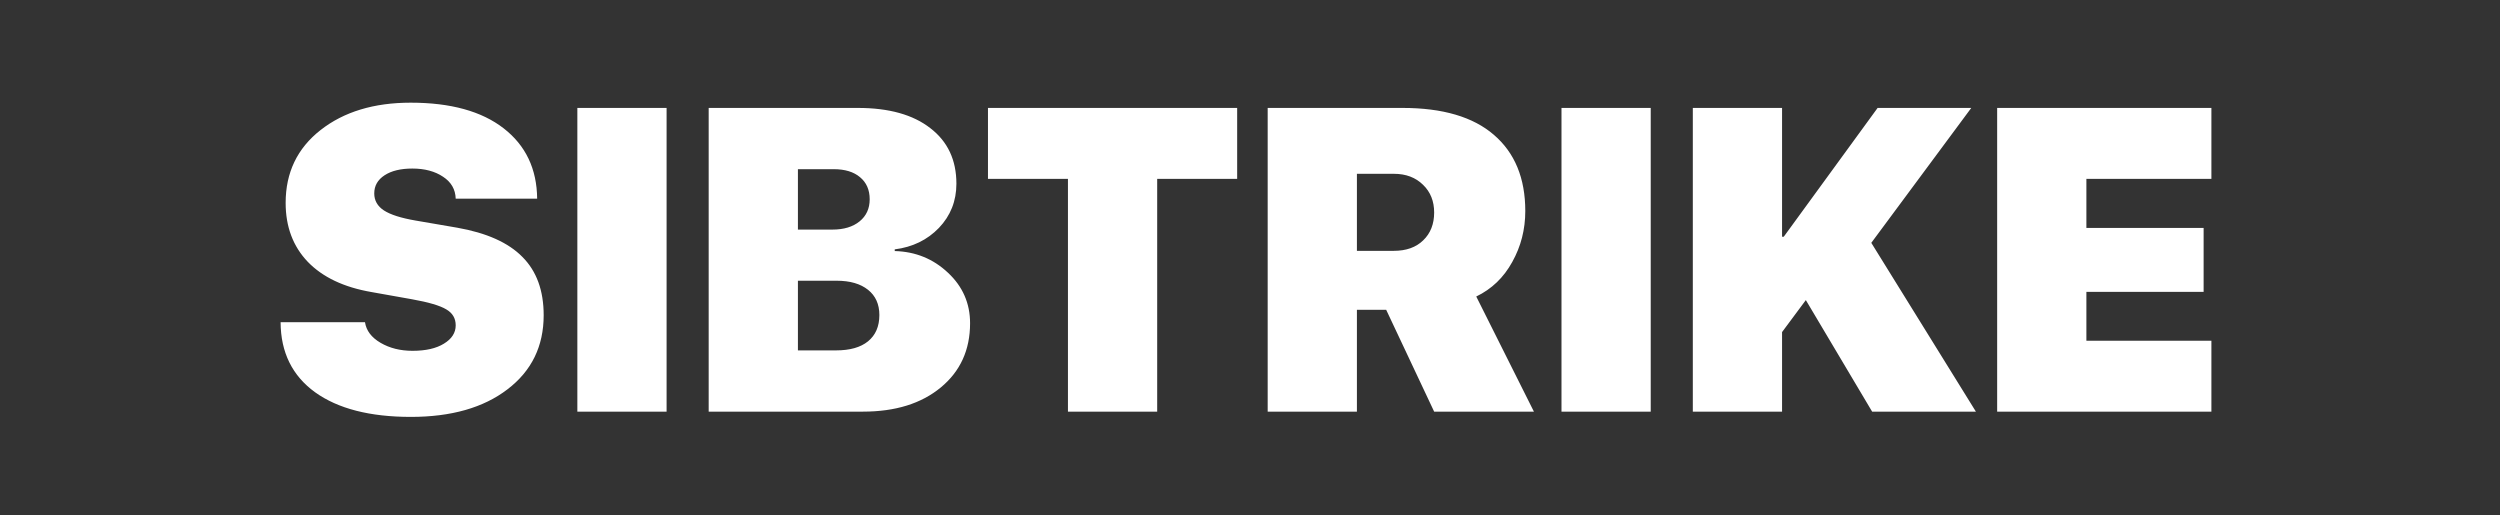 <?xml version="1.0" encoding="UTF-8"?> <svg xmlns="http://www.w3.org/2000/svg" width="1160" height="239" viewBox="0 0 1160 239" fill="none"><rect x="0" y="0" width="1160" height="239" fill="#333333" stroke="none"/><path d="M130.195 149.496H169.355C169.941 153.402 172.35 156.592 176.582 159.066C180.814 161.54 185.762 162.777 191.426 162.777C197.546 162.777 202.396 161.671 205.977 159.457C209.622 157.243 211.445 154.411 211.445 150.961C211.445 147.706 209.98 145.232 207.051 143.539C204.121 141.781 198.815 140.219 191.133 138.852L172.48 135.531C159.59 133.318 149.694 128.63 142.793 121.469C135.957 114.307 132.539 105.193 132.539 94.125C132.539 80.062 137.943 68.799 148.75 60.336C159.557 51.872 173.49 47.641 190.547 47.641C209.102 47.641 223.49 51.612 233.711 59.555C243.932 67.497 249.108 78.37 249.238 92.172H211.445C211.315 87.875 209.362 84.49 205.586 82.016C201.81 79.477 197.057 78.207 191.328 78.207C185.924 78.207 181.628 79.249 178.438 81.332C175.247 83.415 173.652 86.215 173.652 89.731C173.652 93.051 175.15 95.688 178.145 97.641C181.139 99.594 186.022 101.156 192.793 102.328L212.129 105.648C225.801 108.057 235.892 112.582 242.402 119.223C248.978 125.798 252.266 134.815 252.266 146.273C252.266 160.661 246.667 172.12 235.469 180.648C224.336 189.177 209.395 193.441 190.645 193.441C171.634 193.441 156.823 189.633 146.211 182.016C135.599 174.333 130.26 163.493 130.195 149.496ZM309.297 191H267.891V50.082H309.297V191ZM400.41 191H328.828V50.082H398.066C412.454 50.082 423.652 53.207 431.66 59.457C439.733 65.642 443.77 74.236 443.77 85.238C443.77 93.246 441.068 100.082 435.664 105.746C430.26 111.345 423.424 114.665 415.156 115.707V116.488C424.792 116.749 433.027 120.102 439.863 126.547C446.699 132.927 450.117 140.74 450.117 149.984C450.117 162.354 445.592 172.283 436.543 179.77C427.493 187.257 415.449 191 400.41 191ZM370.234 78.5V106.527H386.25C391.523 106.527 395.723 105.258 398.848 102.719C401.973 100.18 403.535 96.762 403.535 92.465C403.535 88.103 402.038 84.685 399.043 82.211C396.113 79.737 392.044 78.5 386.836 78.5H370.234ZM370.234 162.582H387.91C394.355 162.582 399.303 161.182 402.754 158.383C406.27 155.518 408.027 151.449 408.027 146.176C408.027 141.163 406.27 137.257 402.754 134.457C399.238 131.658 394.388 130.258 388.203 130.258H370.234V162.582ZM536.934 191H495.527V82.992H458.418V50.082H574.043V82.992H536.934V191ZM629.609 80.648V116.391H646.699C652.493 116.391 657.051 114.763 660.371 111.508C663.757 108.253 665.449 103.956 665.449 98.617C665.449 93.344 663.724 89.047 660.273 85.727C656.823 82.341 652.331 80.648 646.797 80.648H629.609ZM629.609 143.734V191H588.203V50.082H650.801C669.421 50.082 683.548 54.249 693.184 62.582C702.884 70.915 707.734 82.699 707.734 97.934C707.734 106.462 705.716 114.34 701.68 121.566C697.708 128.793 692.142 134.132 684.98 137.582L711.738 191H665.449L643.184 143.734H629.609ZM765.938 191H724.531V50.082H765.938V191ZM826.875 191H785.469V50.082H826.875V109.848H827.656L871.211 50.082H914.668L868.281 112.68L916.816 191H868.672L837.91 139.242L826.875 154.086V191ZM1026.09 158.09V191H926.68V50.082H1026.09V82.992H968.086V105.746H1022.48V135.434H968.086V158.09H1026.09Z" fill="white"></path></svg> 